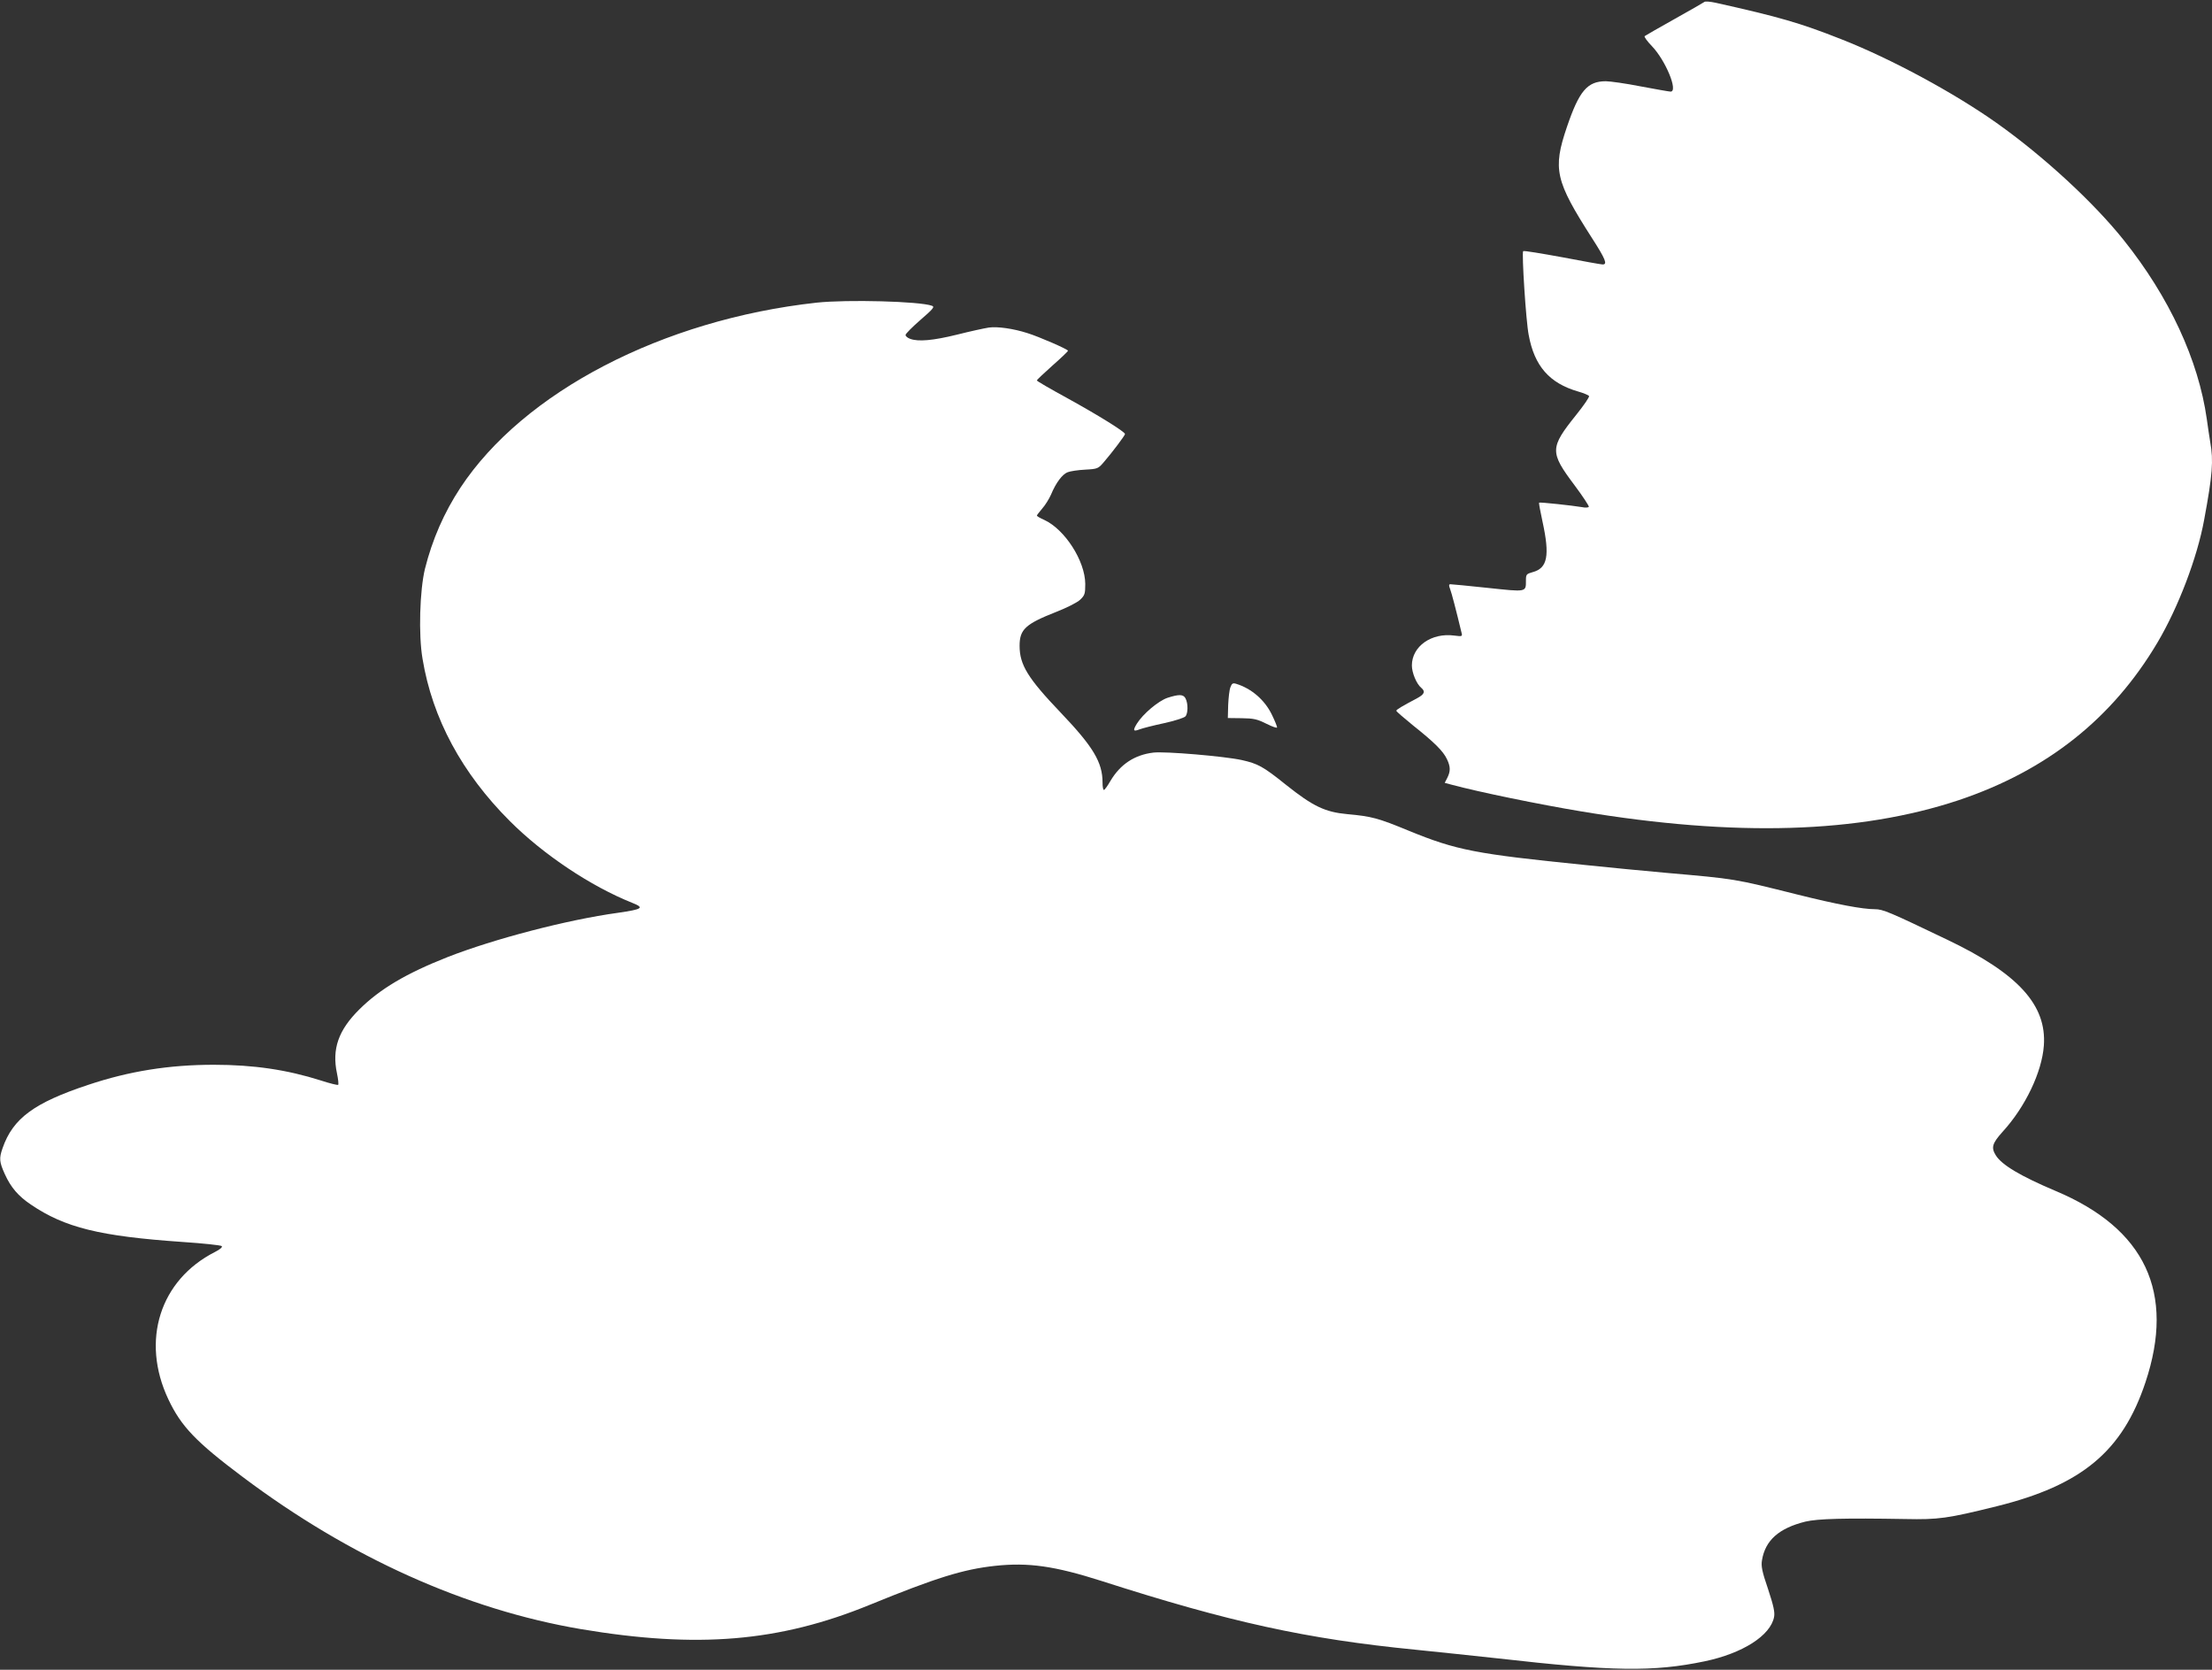 <?xml version="1.0" standalone="no"?>
<!DOCTYPE svg PUBLIC "-//W3C//DTD SVG 20010904//EN"
 "http://www.w3.org/TR/2001/REC-SVG-20010904/DTD/svg10.dtd">
<svg version="1.0" xmlns="http://www.w3.org/2000/svg"
 width="1280pt" height="966pt" viewBox="0 0 1280 966"
 preserveAspectRatio="xMidYMid meet">
<rect x="0" y="0" width="1280" height="966" fill="#333333" stroke="none"/>
<g transform="translate(0,966) scale(0.1,-0.1)"
fill="#ffffff" stroke="none">
<path d="M9863 9649 c-5 -4 -82 -48 -173 -99 -91 -51 -168 -95 -173 -99 -4 -4
15 -30 42 -58 79 -82 154 -263 108 -263 -8 0 -86 14 -172 30 -86 17 -178 30
-203 30 -107 0 -154 -56 -225 -265 -83 -244 -67 -311 145 -642 79 -123 91
-153 62 -153 -9 0 -115 19 -235 42 -121 22 -222 39 -225 35 -9 -9 16 -405 32
-485 33 -180 120 -279 286 -327 32 -9 60 -21 63 -26 4 -5 -30 -54 -74 -109
-153 -191 -154 -215 -10 -407 48 -64 85 -121 83 -125 -3 -5 -21 -6 -39 -2 -52
9 -246 30 -249 26 -2 -1 7 -51 20 -110 43 -197 29 -269 -57 -292 -36 -10 -39
-13 -39 -48 0 -69 5 -67 -222 -43 -111 12 -209 21 -215 21 -9 0 -10 -7 -2 -27
9 -23 36 -127 66 -252 6 -23 5 -24 -41 -18 -132 18 -246 -62 -246 -173 0 -42
27 -107 54 -129 25 -21 19 -37 -21 -59 -92 -49 -123 -67 -123 -74 0 -4 44 -42
97 -85 122 -97 174 -148 196 -195 21 -44 21 -70 2 -108 l-15 -29 37 -10 c164
-44 511 -115 752 -155 895 -149 1609 -127 2186 65 509 171 888 471 1149 911
120 202 231 492 271 713 48 259 54 340 35 446 -5 30 -14 90 -20 134 -48 341
-217 706 -480 1035 -174 218 -463 485 -737 679 -246 174 -610 371 -898 484
-238 94 -359 129 -727 211 -32 7 -61 9 -65 5z"/>
<path d="M4725 7909 c-890 -98 -1695 -516 -2061 -1071 -95 -145 -162 -298
-205 -469 -30 -124 -38 -381 -14 -520 57 -346 228 -662 505 -939 194 -194 468
-377 708 -473 73 -29 61 -37 -83 -58 -292 -40 -717 -151 -985 -256 -241 -95
-392 -185 -511 -303 -121 -120 -159 -229 -129 -370 7 -33 10 -63 7 -66 -3 -3
-48 8 -100 25 -195 62 -389 91 -620 91 -258 0 -490 -37 -726 -116 -314 -104
-436 -194 -496 -366 -21 -60 -19 -80 13 -151 35 -77 78 -127 151 -176 196
-133 398 -183 876 -216 120 -8 223 -19 228 -24 6 -6 -10 -19 -39 -34 -319
-162 -430 -513 -270 -852 74 -157 160 -247 431 -450 619 -465 1291 -767 1957
-880 673 -113 1147 -74 1672 141 382 156 539 205 723 225 194 21 346 -1 616
-87 744 -239 1187 -336 1817 -398 140 -14 354 -37 475 -50 669 -76 903 -79
1200 -17 219 46 381 149 401 257 5 27 -3 64 -35 161 -35 102 -41 133 -35 167
19 115 98 185 251 223 72 17 226 21 578 15 192 -4 244 3 530 74 492 122 727
318 860 717 173 519 -1 889 -520 1107 -203 86 -311 150 -346 206 -28 45 -21
69 39 136 132 144 228 346 239 499 17 235 -149 417 -560 613 -334 160 -371
176 -418 176 -71 0 -216 27 -449 85 -368 92 -356 90 -755 125 -126 11 -340 32
-475 46 -633 64 -742 85 -1018 198 -180 74 -214 83 -356 96 -129 12 -198 45
-355 170 -132 106 -162 122 -256 143 -101 22 -443 51 -511 43 -109 -13 -192
-68 -249 -165 -16 -28 -33 -51 -37 -51 -5 0 -8 19 -8 43 0 117 -54 207 -242
404 -191 200 -238 277 -238 387 0 95 34 126 212 196 59 23 121 54 138 70 27
26 30 34 30 92 -1 133 -118 315 -237 370 -24 10 -43 22 -43 25 0 3 14 21 31
41 17 19 40 56 51 81 28 68 66 118 96 129 15 6 61 13 102 15 72 4 75 6 107 43
50 58 123 155 123 163 0 13 -157 110 -333 207 -97 53 -177 99 -177 103 0 4 41
42 90 86 50 44 90 82 90 86 0 8 -167 81 -235 102 -81 26 -173 39 -223 32 -26
-4 -109 -22 -184 -41 -138 -34 -225 -42 -272 -24 -14 5 -26 15 -26 22 0 7 39
46 86 87 74 64 84 76 67 82 -70 26 -491 37 -668 18z"/>
<path d="M7120 5684 c-6 -14 -11 -60 -13 -102 l-2 -76 80 -1 c69 -1 89 -5 143
-32 34 -17 62 -27 62 -21 0 6 -13 38 -30 73 -41 85 -118 152 -207 179 -19 6
-25 2 -33 -20z"/>
<path d="M6756 5623 c-53 -18 -142 -93 -177 -149 -25 -41 -22 -48 17 -33 16 6
78 22 139 35 60 13 116 31 124 39 16 16 17 75 1 105 -13 24 -38 24 -104 3z"/>
</g>
</svg>
